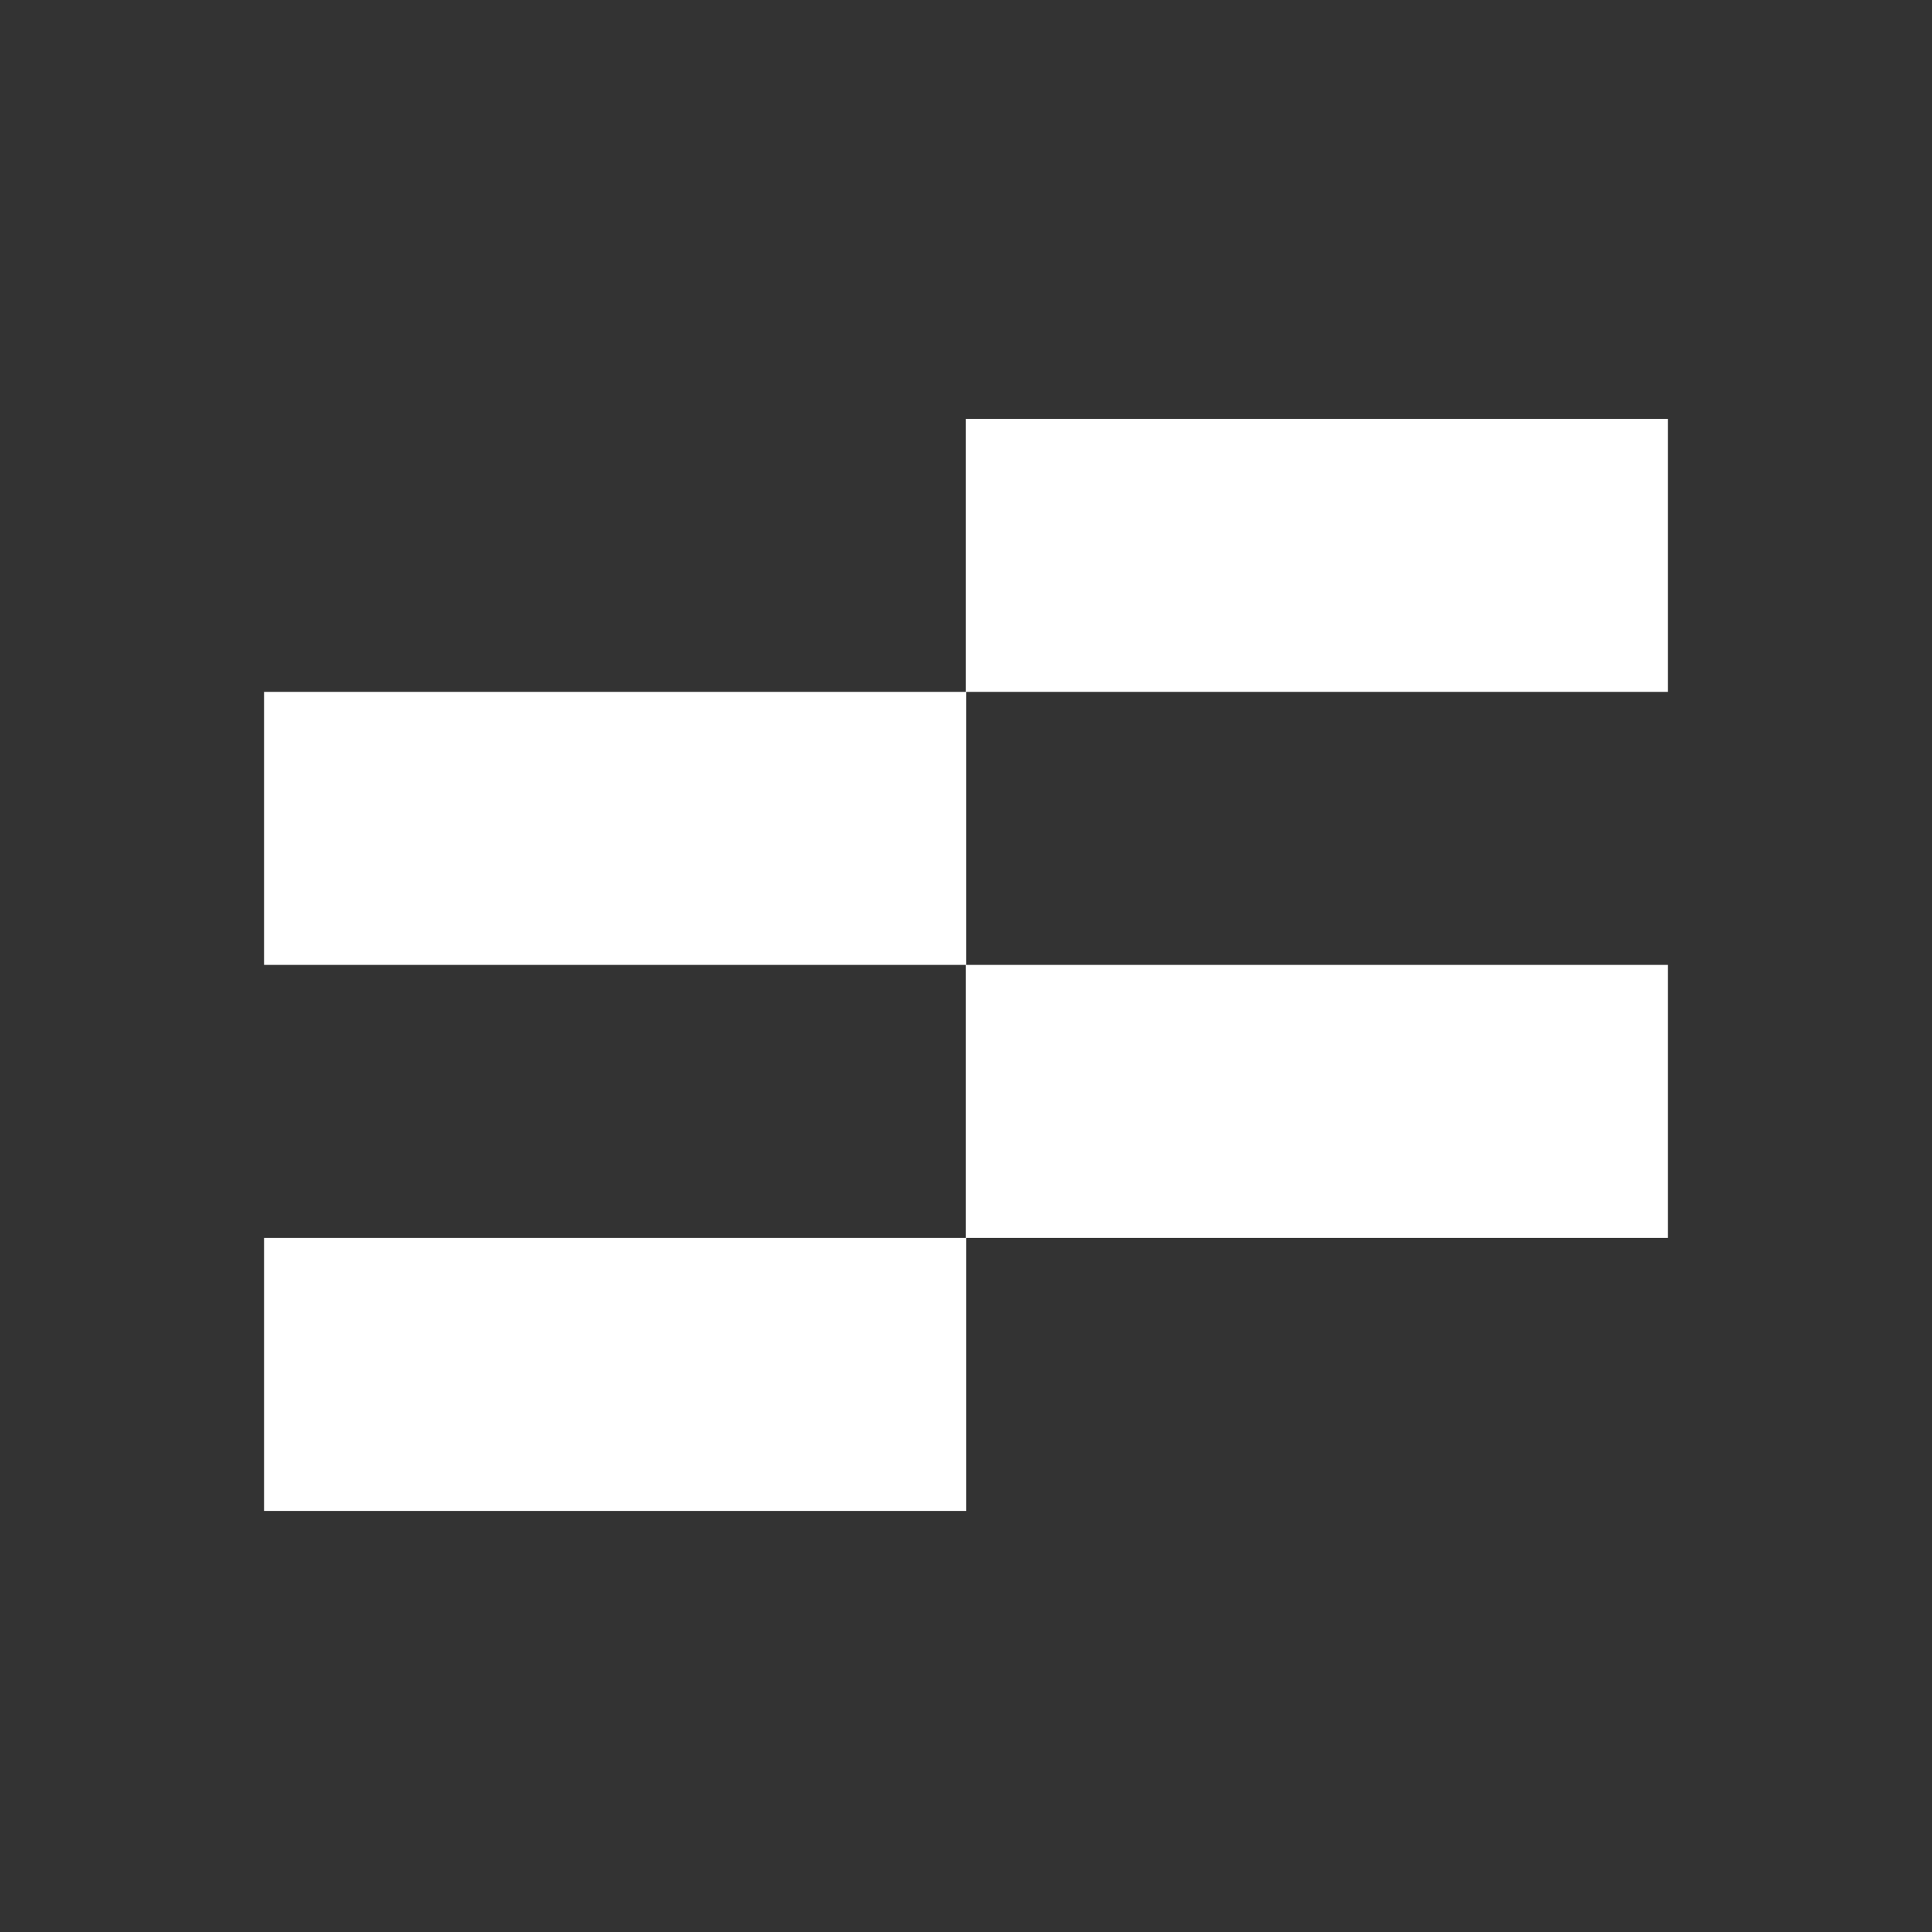 <svg width="512" height="512" viewBox="0 0 512 512" fill="none" xmlns="http://www.w3.org/2000/svg">
<rect x="0" y="0" width="512" height="512" fill="#333333" stroke="none"/>
<rect x="70" y="183.354" width="186.052" height="72.353" fill="white"/>
<rect x="255.948" y="255.707" width="186.052" height="72.353" fill="white"/>
<rect x="255.948" y="111" width="186.052" height="72.353" fill="white"/>
<rect x="70" y="328.061" width="186.052" height="72.353" fill="white"/>
</svg>
